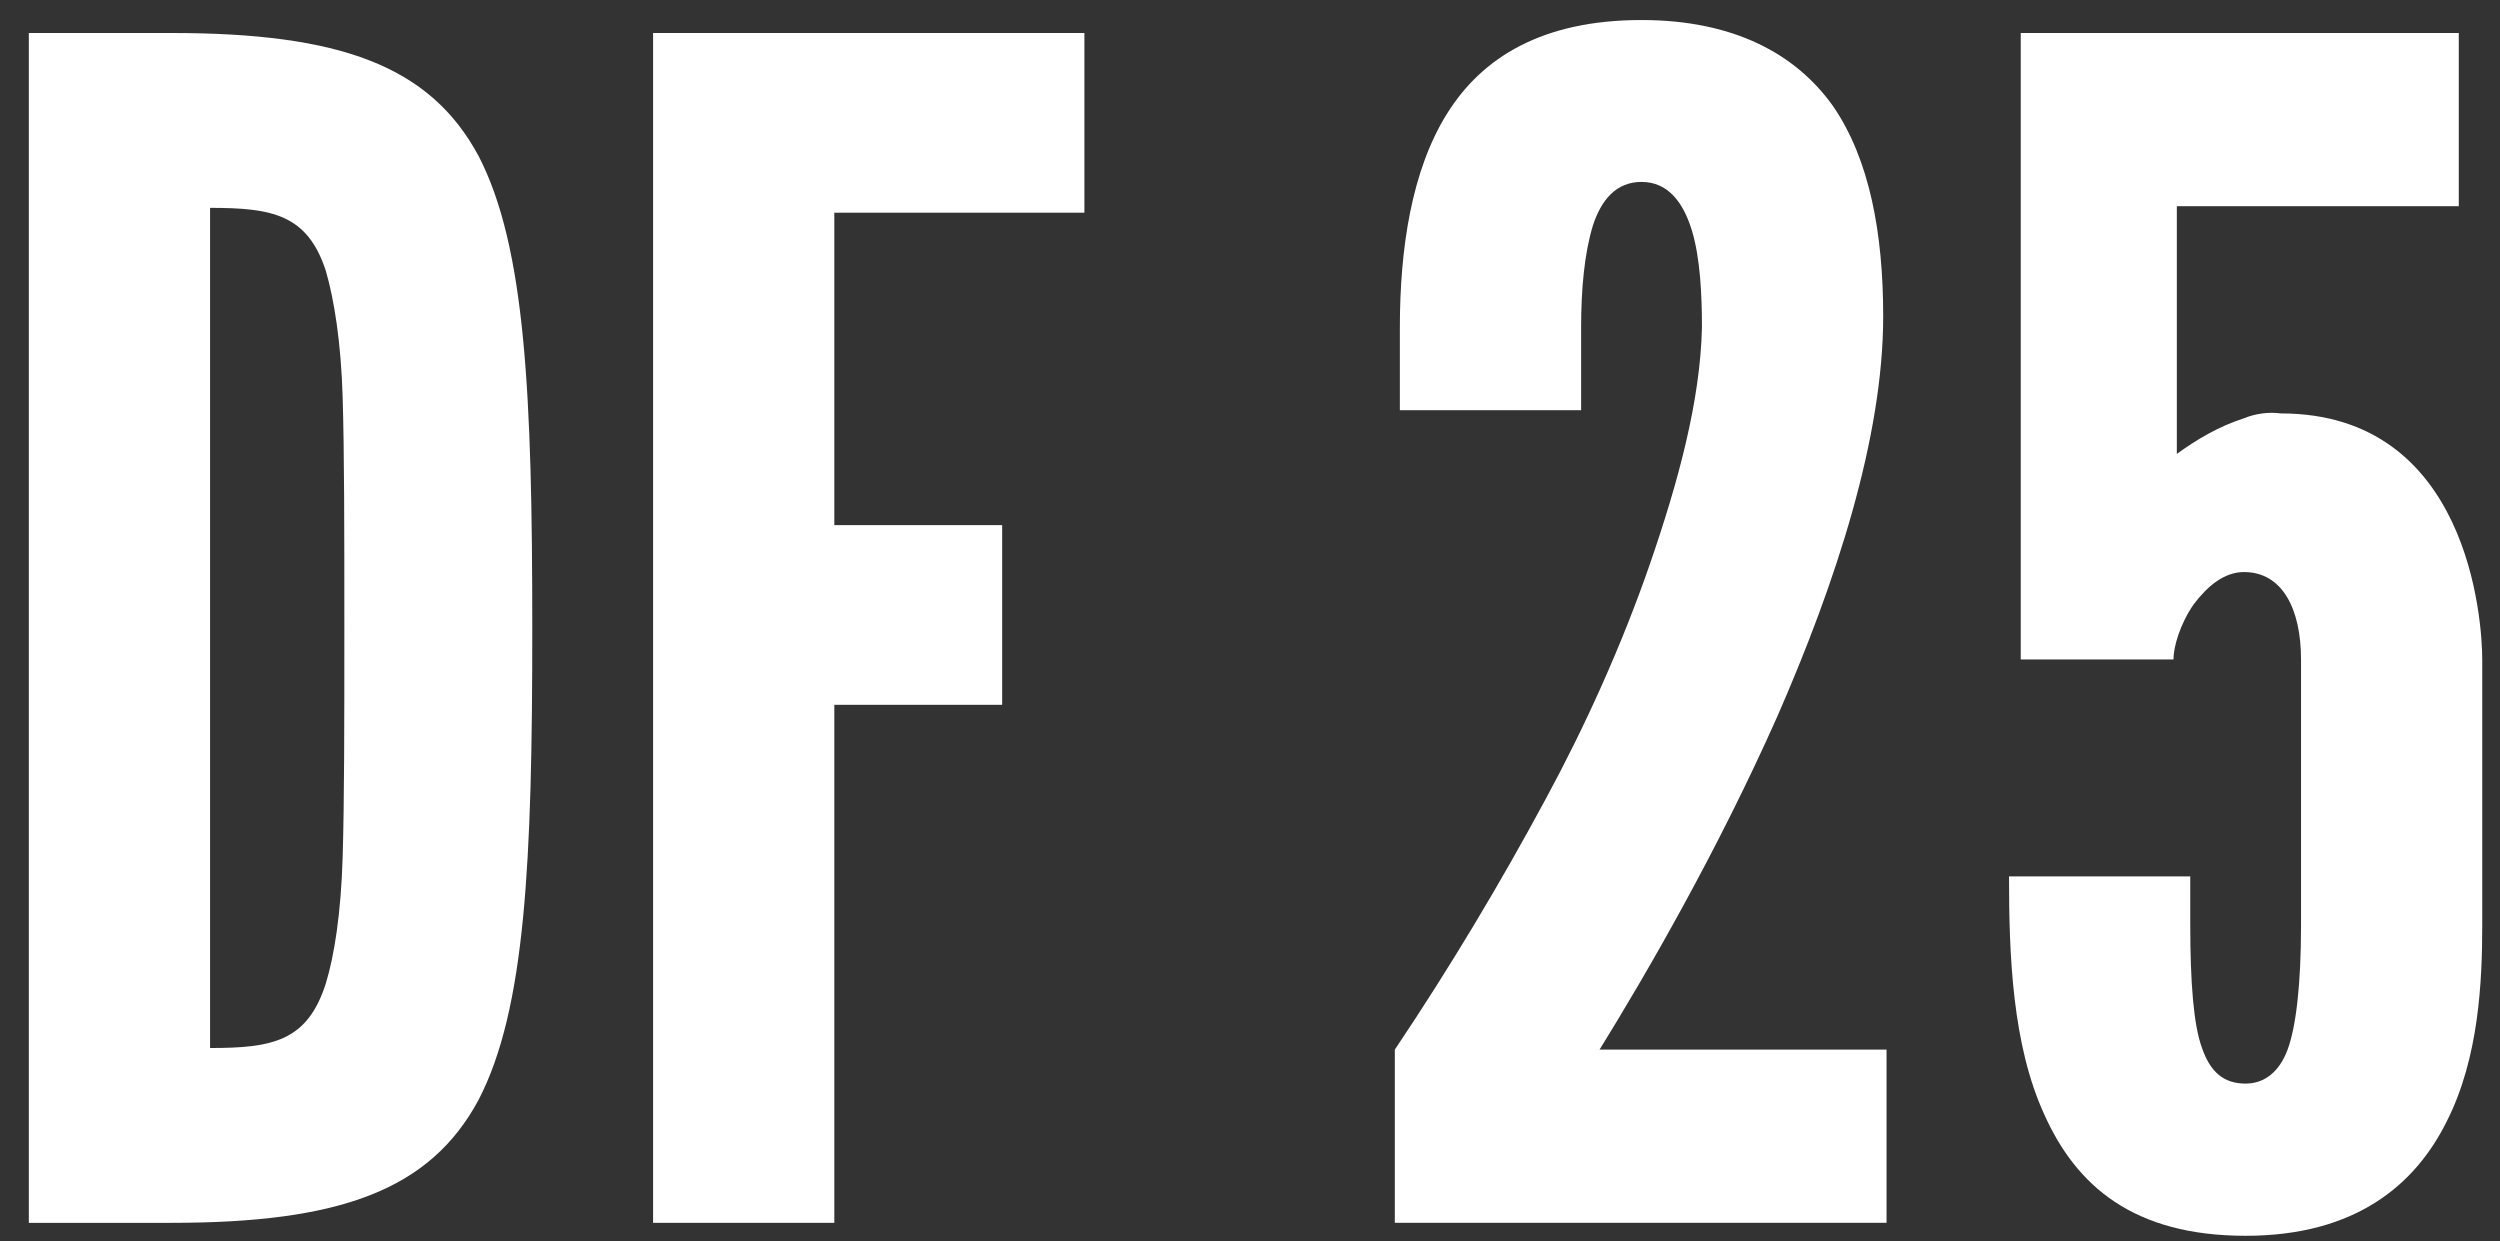 <?xml version="1.0" encoding="UTF-8"?>
<svg id="_レイヤー_1" data-name="レイヤー 1" xmlns="http://www.w3.org/2000/svg" viewBox="0 0 141 70">
  <rect x="0" y="0" width="141" height="70" fill="#333333" stroke="none"/>
  <defs>
    <style>
      .cls-1 {
        fill: #fff;
        stroke-width: 0px;
      }
    </style>
  </defs>
  <path class="cls-1" d="m1.626,68.968V1.861h8.045c9.466,0,14.577,1.826,17.322,6.939,2.65,5.113,3.028,13.513,3.028,26.66s-.379,21.456-3.028,26.569c-2.745,5.113-7.856,6.939-17.322,6.939H1.626Zm10.222-9.86c3.502,0,5.49-.365,6.532-3.652.473-1.552.852-3.926.946-7.121.095-3.196.095-7.487.095-12.965s0-9.769-.095-12.965c-.094-3.104-.473-5.478-.946-7.121-1.041-3.196-3.029-3.561-6.532-3.561v47.386Z"/>
  <path class="cls-1" d="m61.16,11.996h-14.104v17.621h9.466v10.134h-9.466v29.217h-10.222V1.861h24.326v10.134Z"/>
  <path class="cls-1" d="m78.952,23.134v-4.656c0-4.474.663-8.856,2.65-12.052,1.988-3.196,5.396-5.296,10.98-5.296,5.206,0,8.708,1.918,10.79,4.839,2.082,3.013,2.84,7.213,2.84,11.869,0,6.847-2.65,14.974-5.963,22.552-3.408,7.669-7.383,14.517-10.033,18.808h16.185v9.769h-27.733v-9.769c3.124-4.657,5.963-9.404,8.519-14.152,2.177-4.017,4.259-8.582,5.869-13.239,1.609-4.656,2.84-9.221,2.934-13.329,0-1.826-.094-3.927-.568-5.479-.473-1.552-1.325-2.739-2.84-2.739-1.42,0-2.271,1.005-2.744,2.465-.474,1.552-.663,3.561-.663,5.753v4.656h-10.223Z"/>
  <path class="cls-1" d="m129.778,37.195c0-2.83-1.041-4.931-3.218-4.931-1.136,0-2.082.822-2.84,1.826-.757,1.095-1.136,2.374-1.136,3.104h-8.614V1.861h24.705v9.769h-15.902v13.97c1.136-.822,2.367-1.552,3.786-2.009.663-.274,1.42-.365,2.082-.274,5.3,0,8.139,2.922,9.654,6.117,1.514,3.196,1.703,6.665,1.703,7.761v14.974c0,3.195-.189,7.486-1.987,11.047-1.798,3.652-5.206,6.483-11.358,6.483-6.342,0-9.56-2.831-11.358-6.848-1.798-3.926-1.987-8.948-1.987-13.422h10.222v2.648c0,3.378.19,5.752.663,7.03.473,1.369,1.231,2.008,2.461,2.008,1.041,0,1.893-.639,2.367-1.917.473-1.278.757-3.652.757-7.03v-14.974Z"/>
</svg>